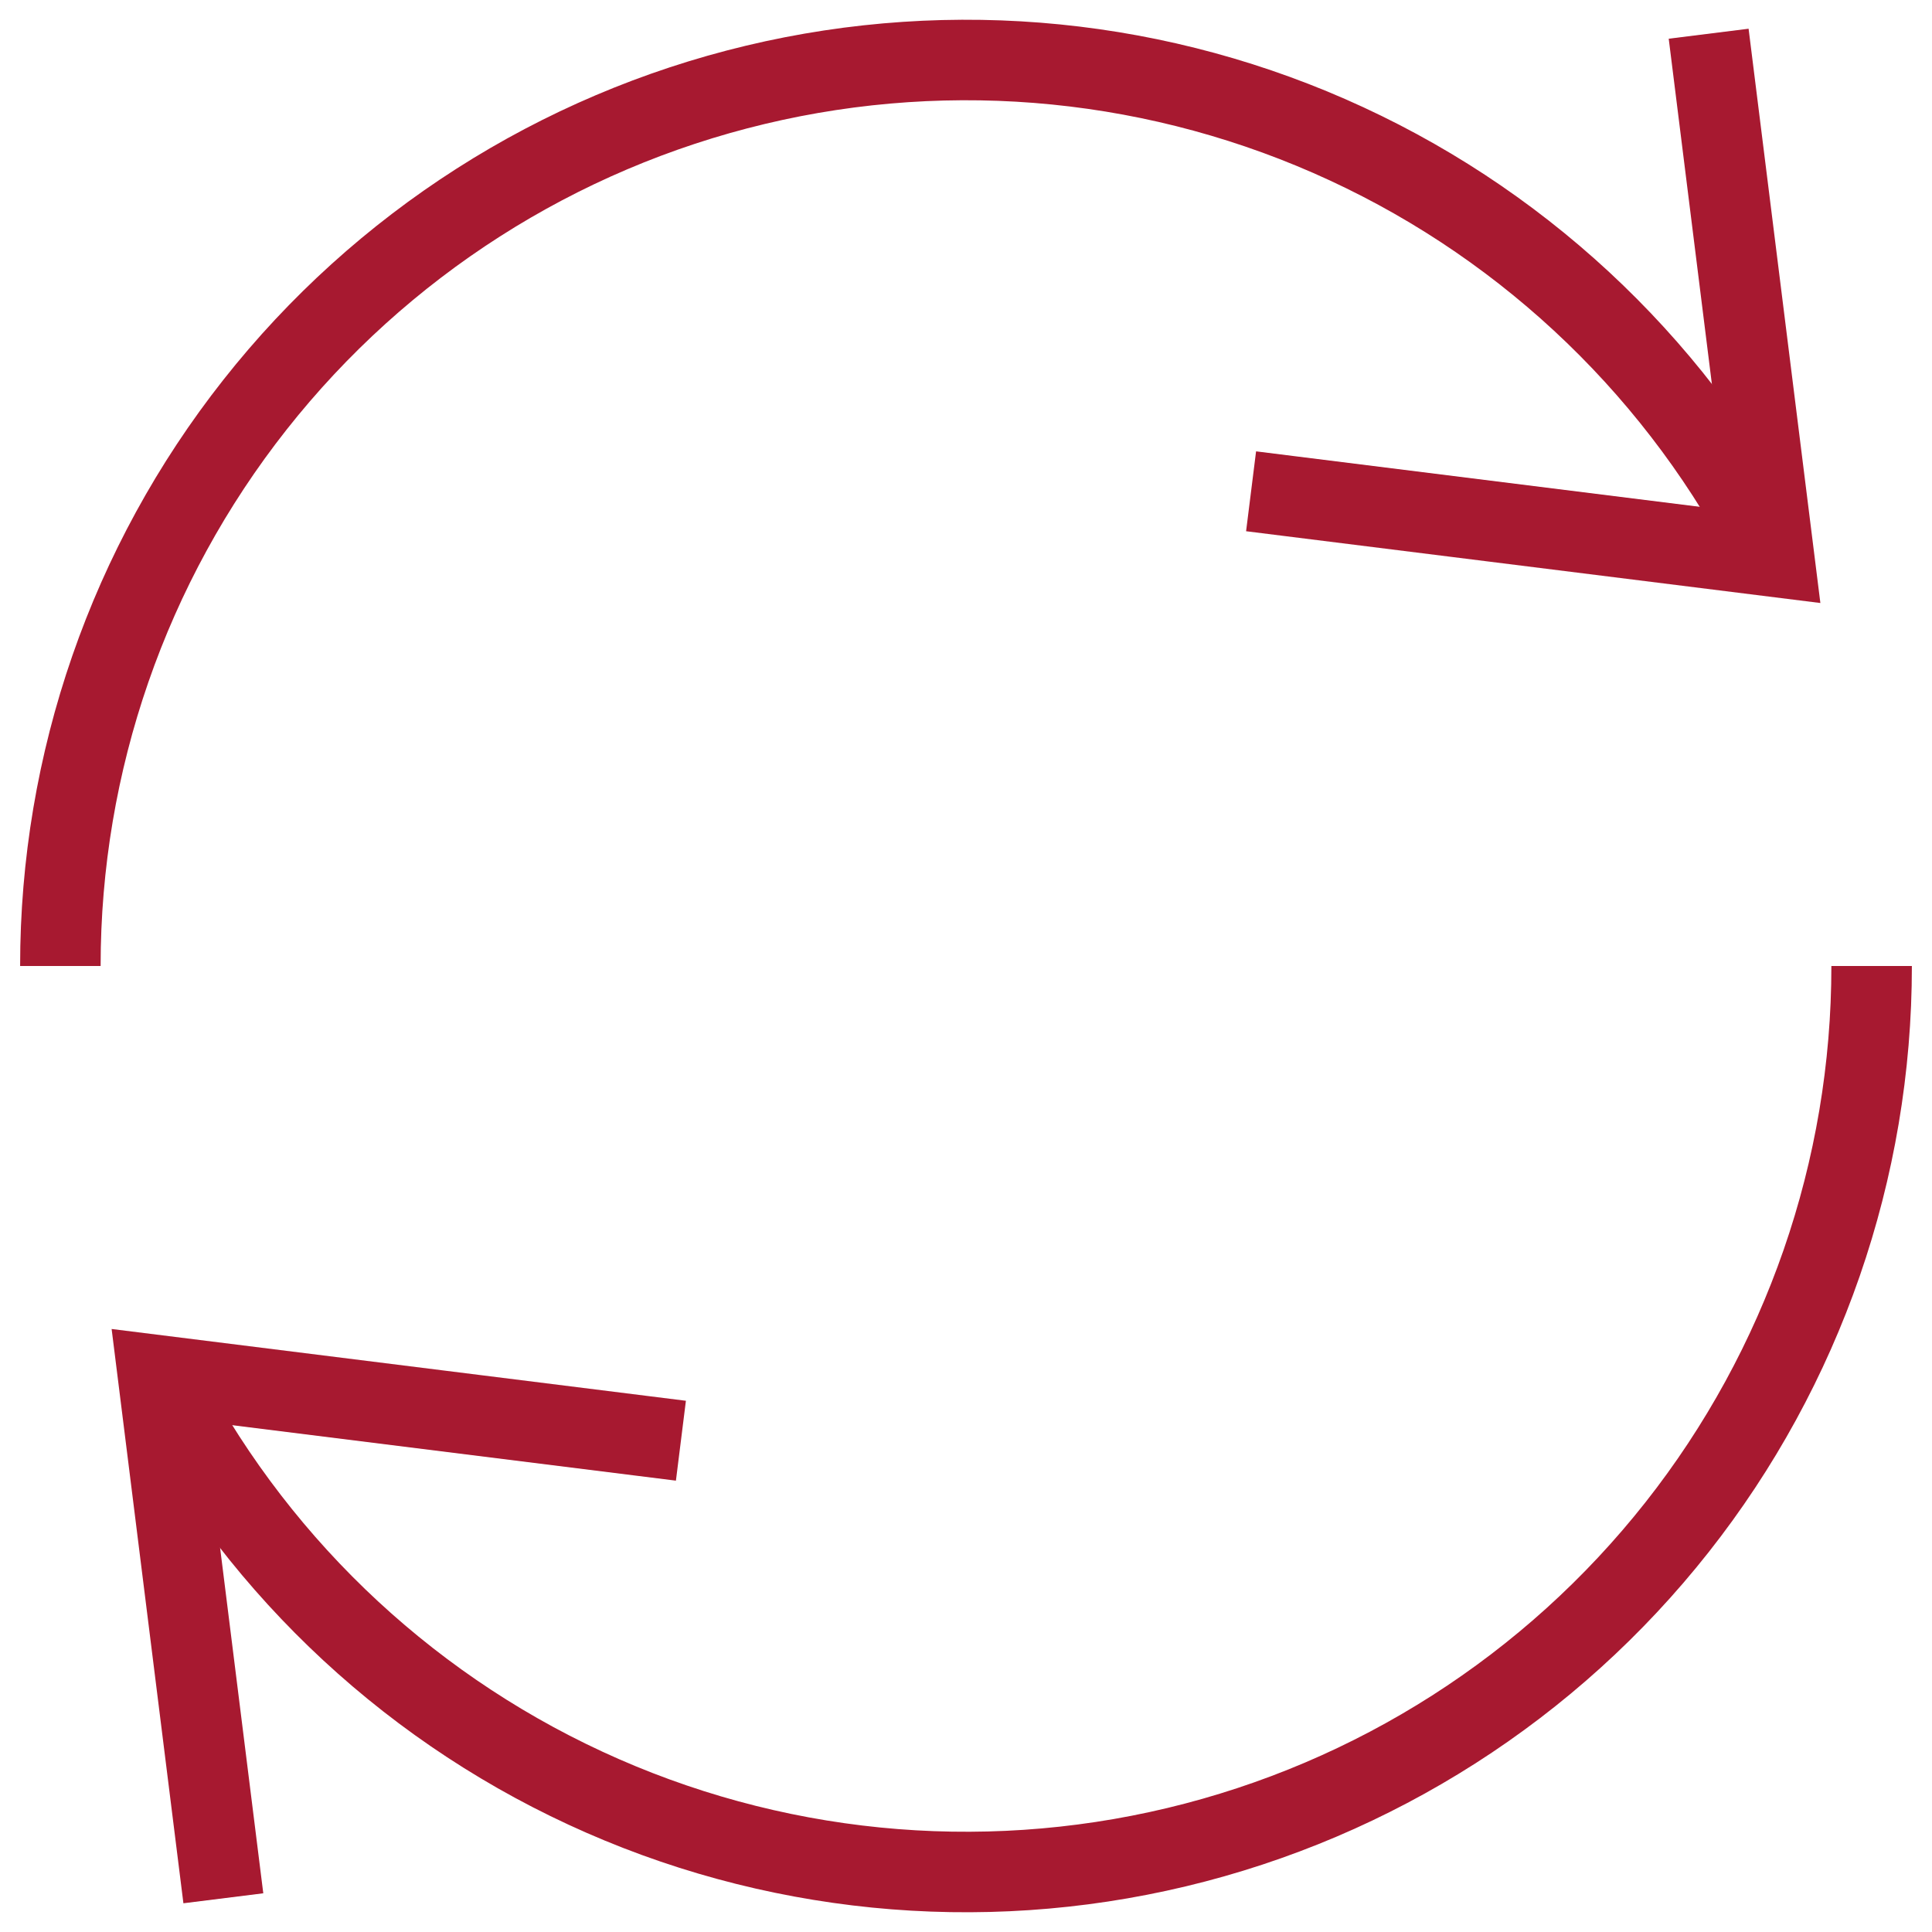 <svg width="48" height="48" viewBox="0 0 48 48" fill="none" xmlns="http://www.w3.org/2000/svg">
<path d="M44.073 13.825C41.787 9.312 38.047 5.7 33.456 3.574C28.865 1.447 23.691 0.931 18.77 2.107C13.849 3.283 9.468 6.083 6.335 10.055C3.201 14.028 1.498 18.941 1.5 24" stroke="#A71930" stroke-width="2" stroke-miterlimit="10"/>
<path d="M42.575 1.83L44.075 13.83L32.075 12.33" stroke="#A71930" stroke-width="2" stroke-miterlimit="10" stroke-linecap="square"/>
<path d="M3.927 34.175C6.213 38.688 9.953 42.3 14.544 44.426C19.135 46.553 24.309 47.069 29.23 45.893C34.151 44.717 38.532 41.917 41.665 37.945C44.799 33.972 46.502 29.059 46.5 24" stroke="#A71930" stroke-width="2" stroke-miterlimit="10"/>
<path d="M5.425 46.17L3.925 34.17L15.925 35.67" stroke="#A71930" stroke-width="2" stroke-miterlimit="10" stroke-linecap="square"/>
</svg>
